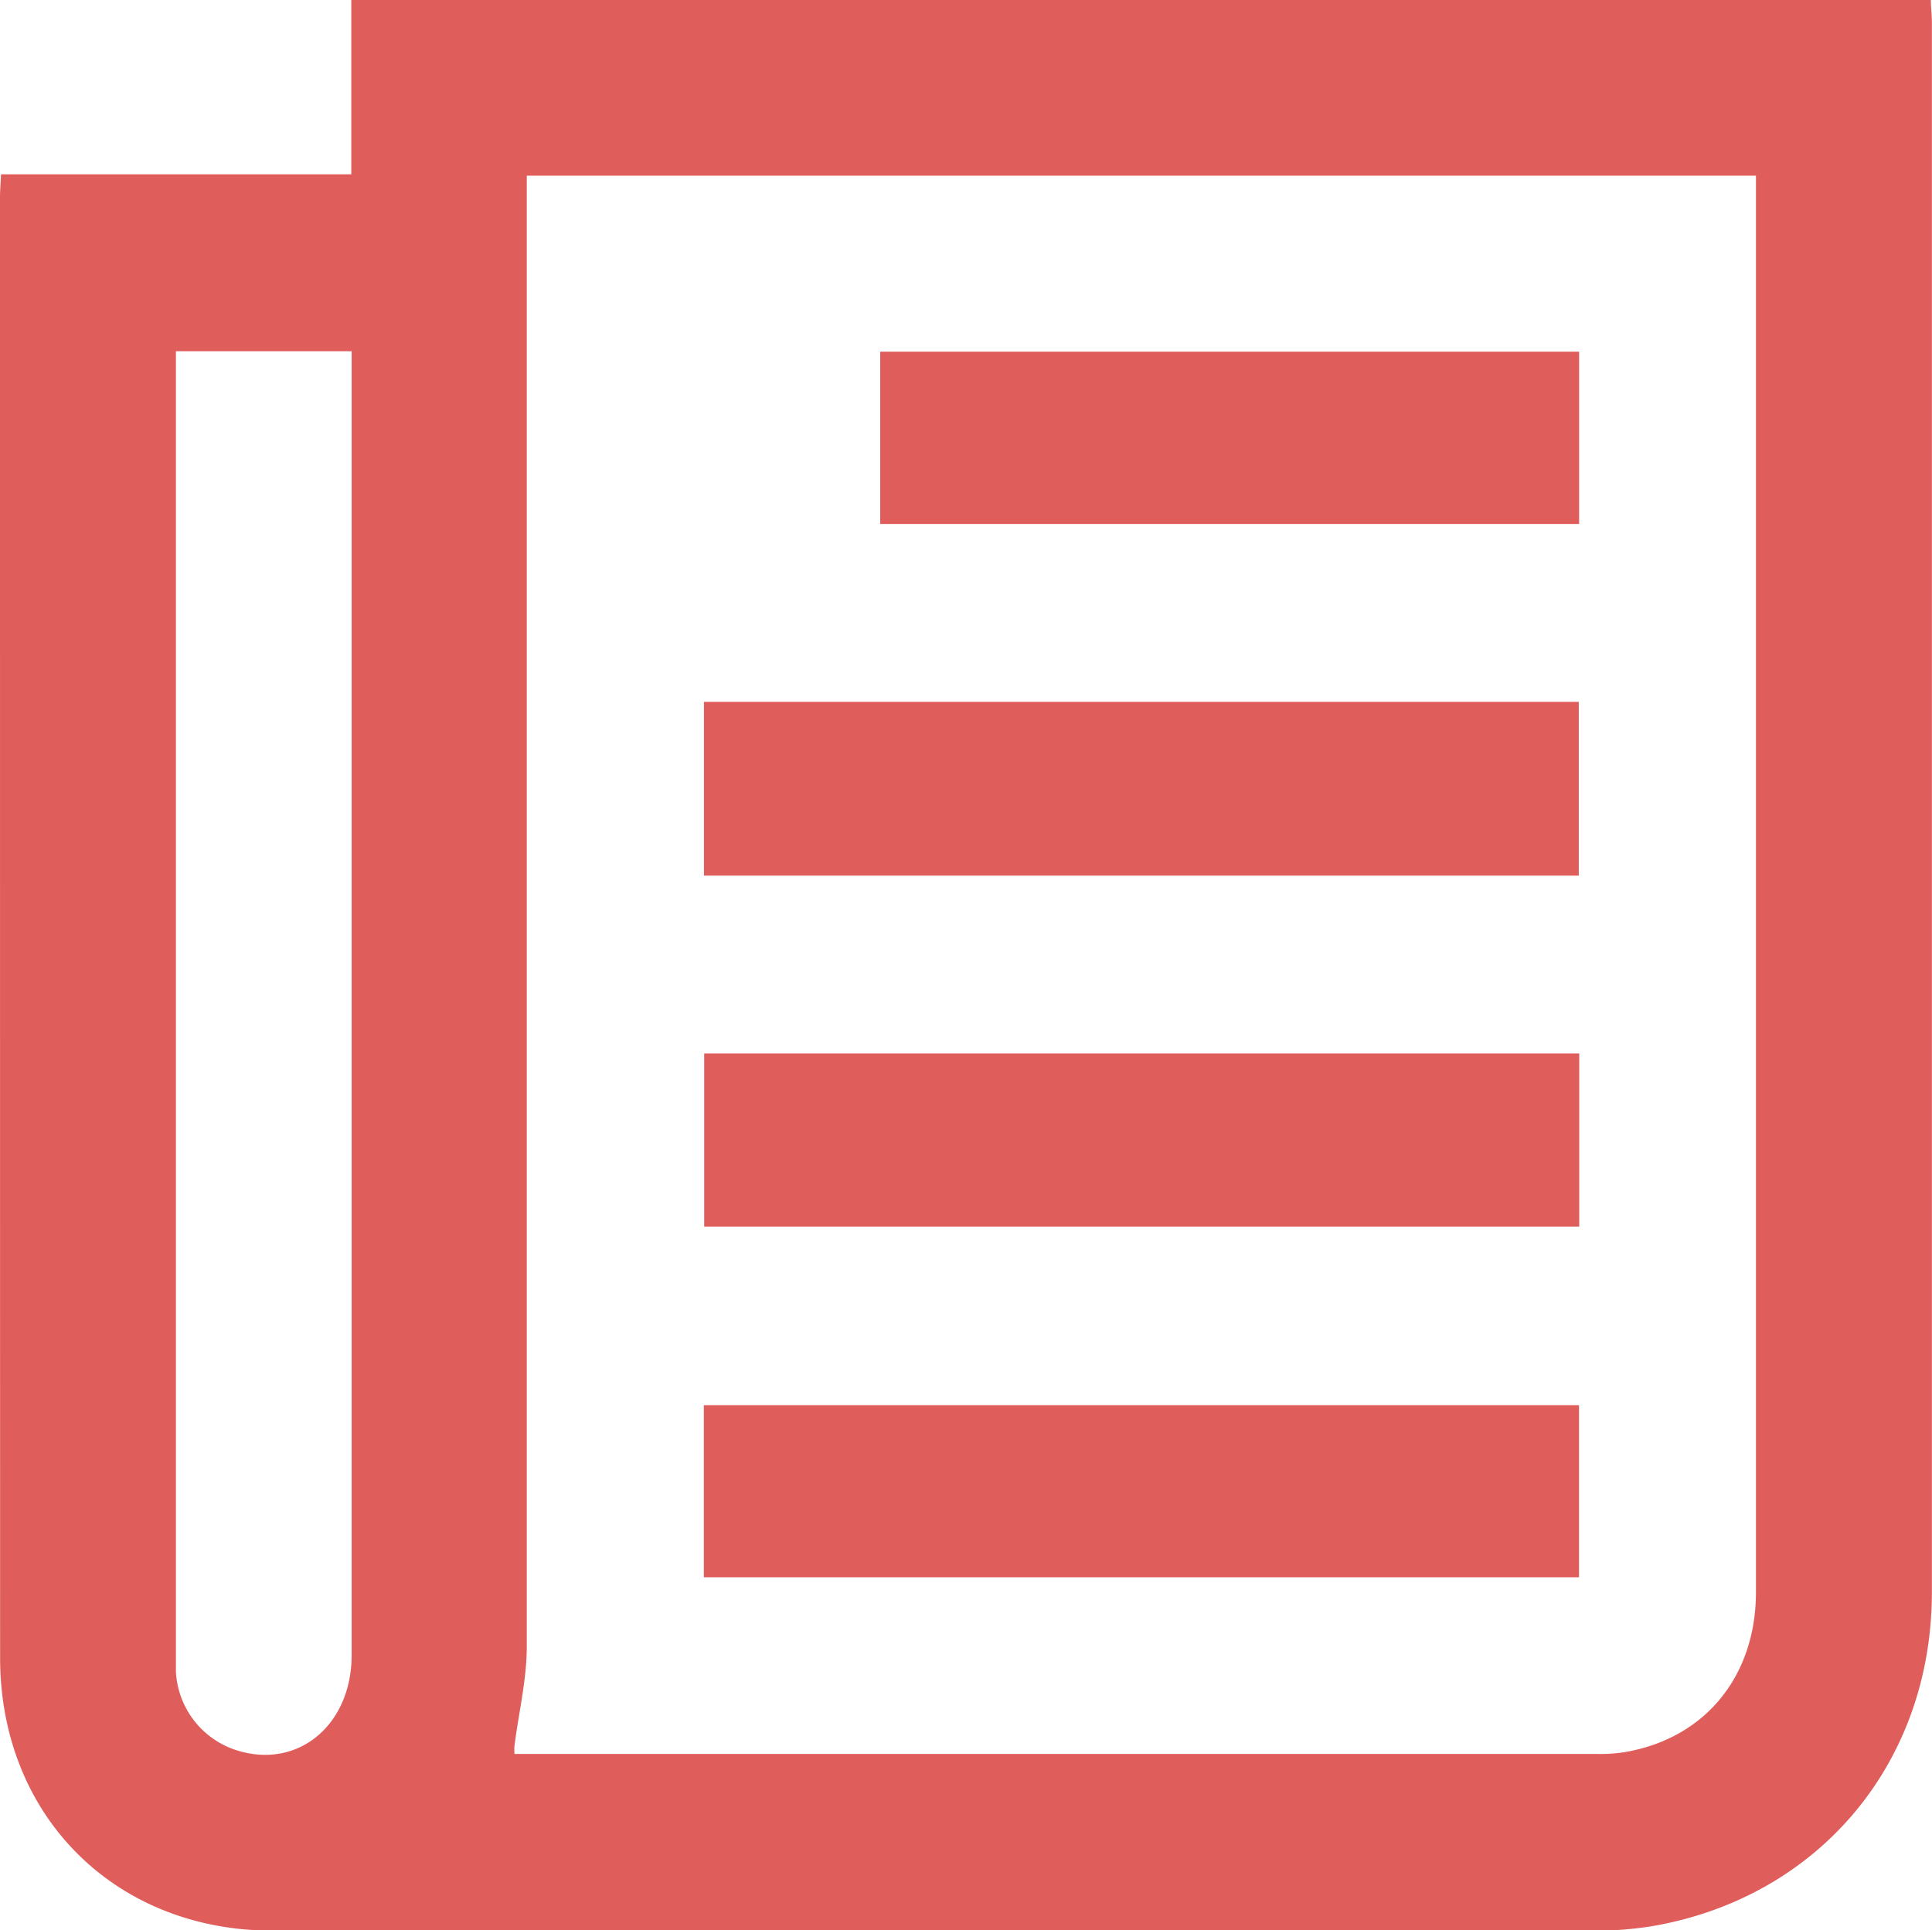 <svg xmlns="http://www.w3.org/2000/svg" viewBox="0 0 171.64 171.53"><defs><style>.cls-1{fill:#df5e5b;}</style></defs><g id="Calque_2" data-name="Calque 2"><g id="Calque_1-2" data-name="Calque 1"><path class="cls-1" d="M.09,15.49H31.21V0H171.54c0,.66.09,1.31.09,2q0,69.73,0,139.48c0,15.08-9.92,27-24.61,29.64a31.18,31.18,0,0,1-5.64.44q-58.57,0-117.16,0c-14,0-24.21-10.2-24.21-24.24Q0,82.39,0,17.49C0,16.9.06,16.3.09,15.49ZM156,15.61H46.8V18q0,64.14,0,128.28c0,3-.72,5.89-1.09,8.83a4.05,4.05,0,0,0,0,.75h96.19a14.25,14.25,0,0,0,2.36-.15C151.43,154.53,156,149,156,141.47q0-62,0-124.08ZM15.63,31.21V147.12c0,.49,0,1,0,1.46a7.75,7.75,0,0,0,5.55,7c5.37,1.6,10.05-2.33,10.06-8.48V31.21Z"/><path class="cls-1" d="M62.54,62.37h77.72V77.81H62.54Z"/><path class="cls-1" d="M140.3,93.61V109H62.56V93.61Z"/><path class="cls-1" d="M140.28,124.87v15.29H62.53V124.87Z"/><path class="cls-1" d="M140.29,31.25V46.56H78.2V31.25Z"/></g></g></svg>